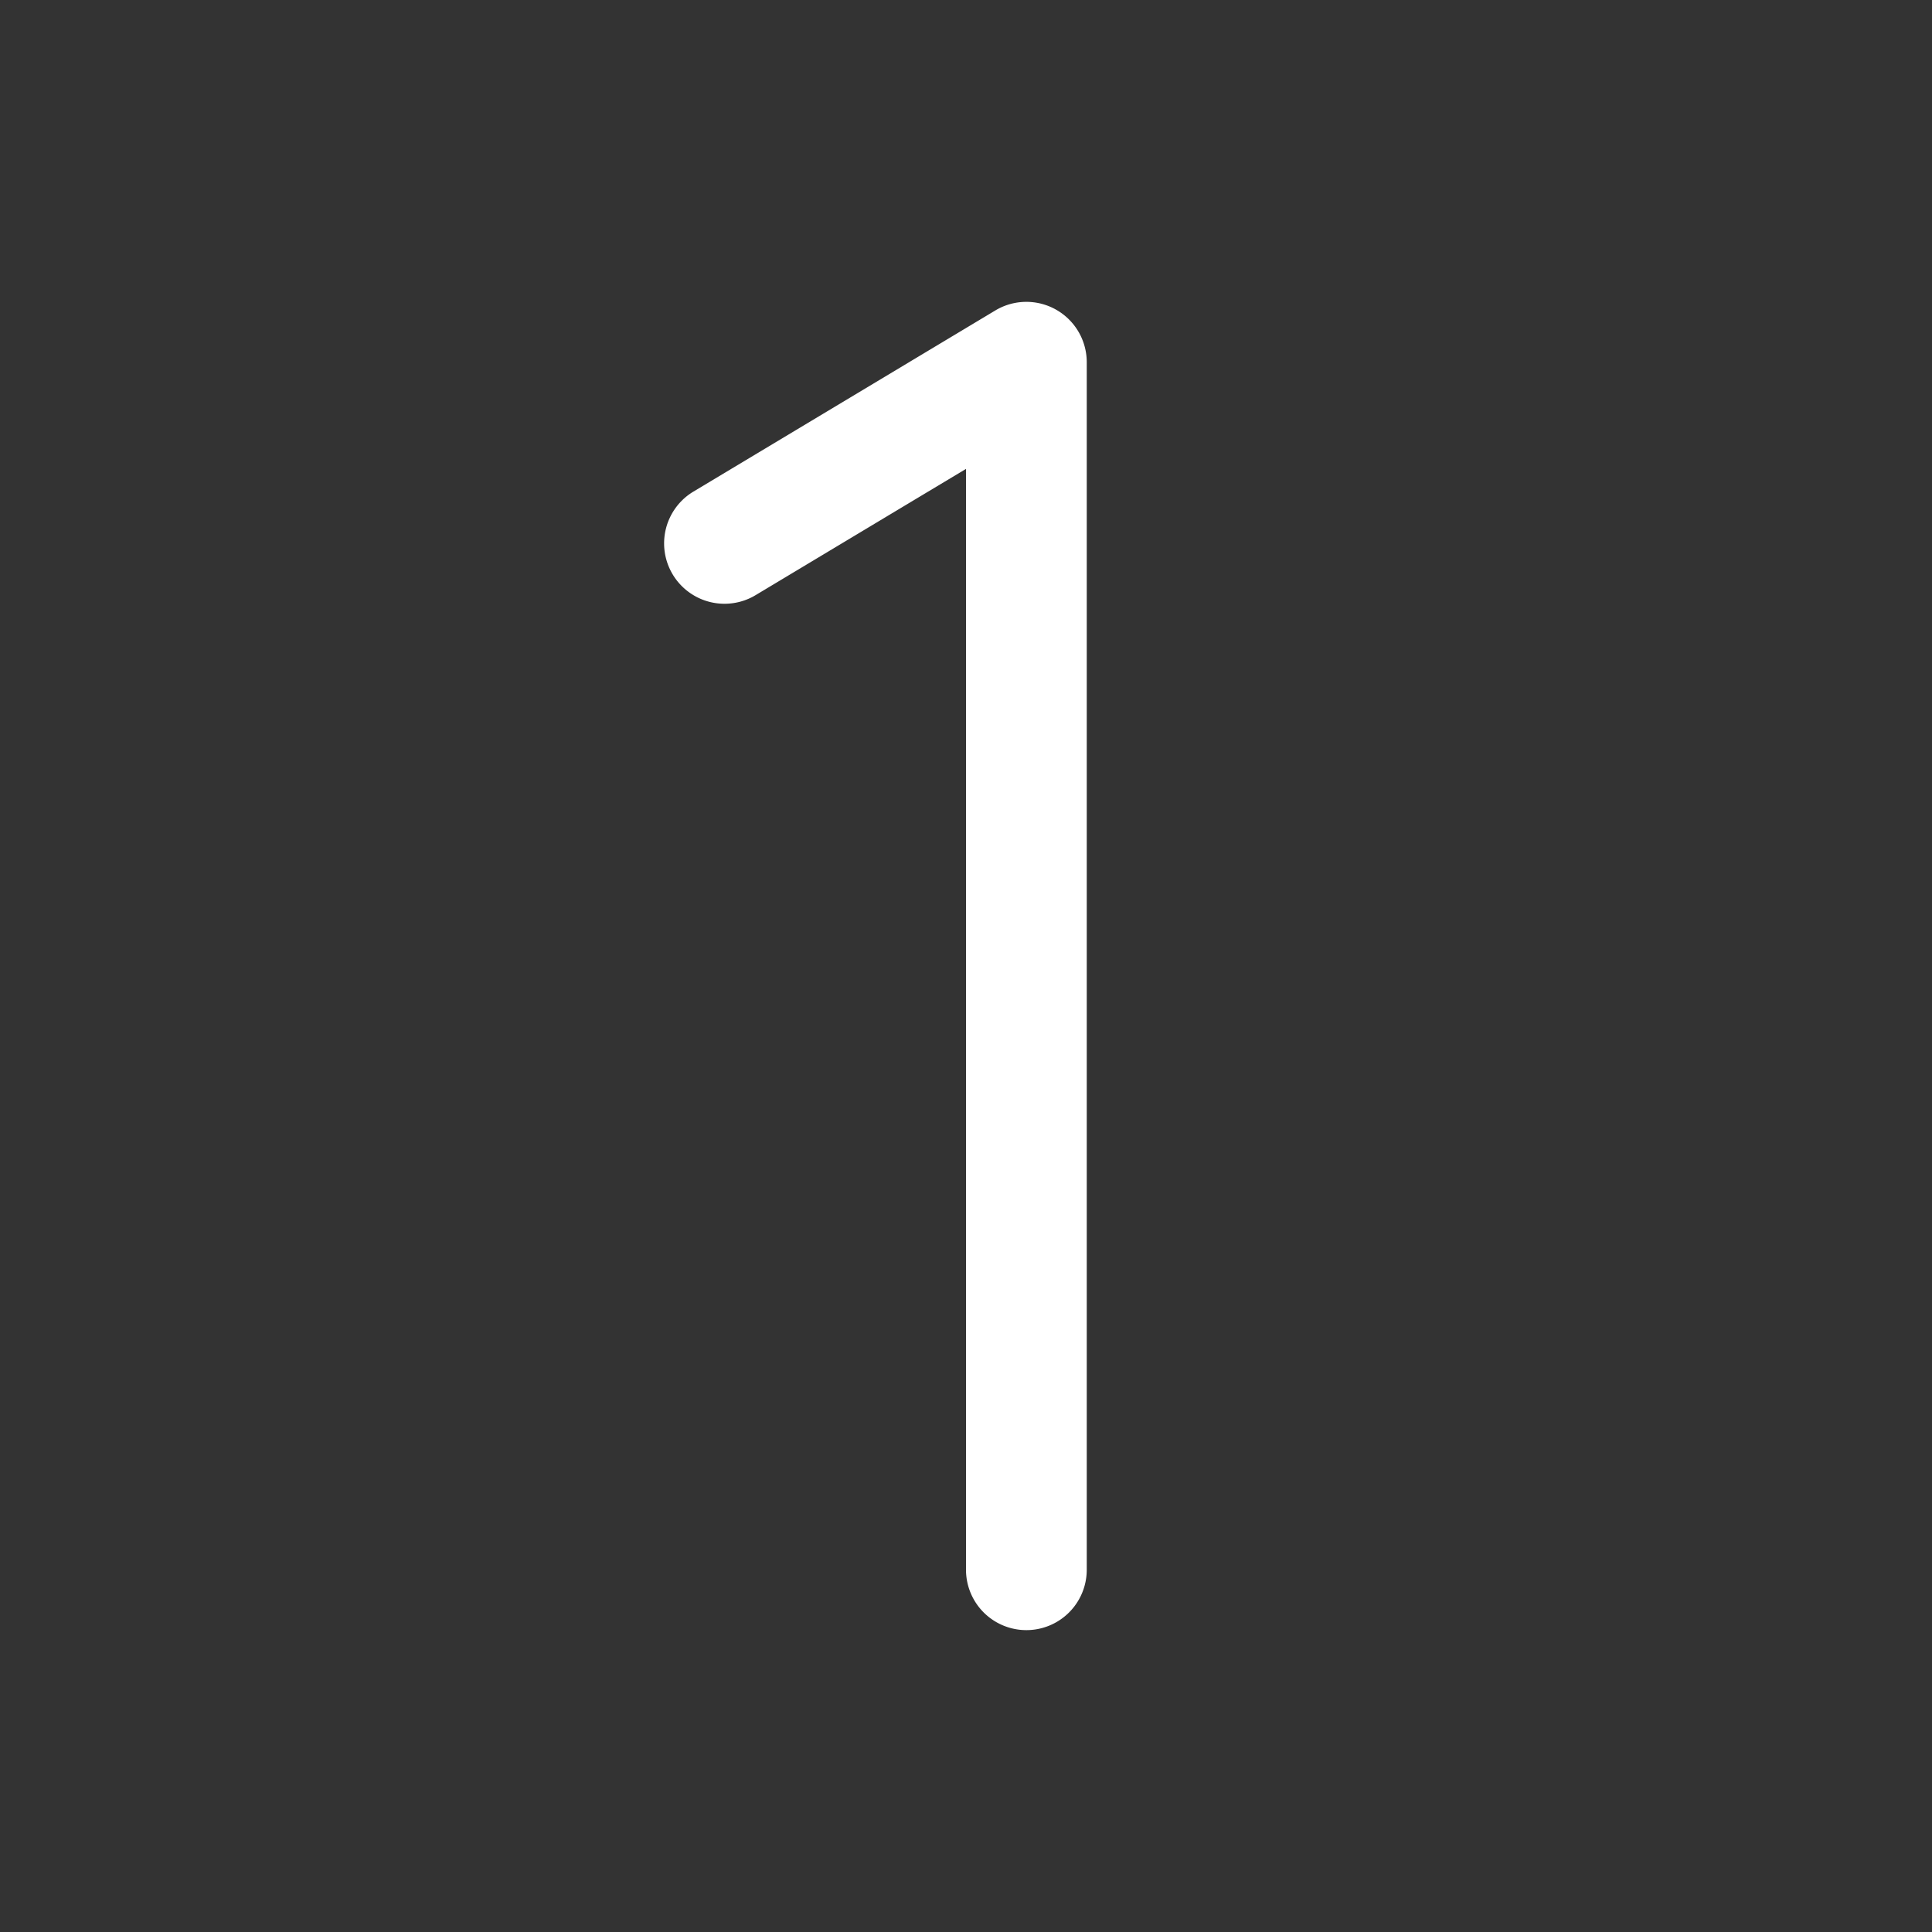 <svg xmlns="http://www.w3.org/2000/svg" width="32" height="32" fill="#ffffff" viewBox="0 0 256 256"><rect x="0" y="0" width="256" height="256" fill="#333333" stroke="none"/><path d="M144,48V208a8,8,0,0,1-16,0V62.13L100.12,78.86a8,8,0,1,1-8.24-13.72l40-24A8,8,0,0,1,144,48Z"></path></svg>